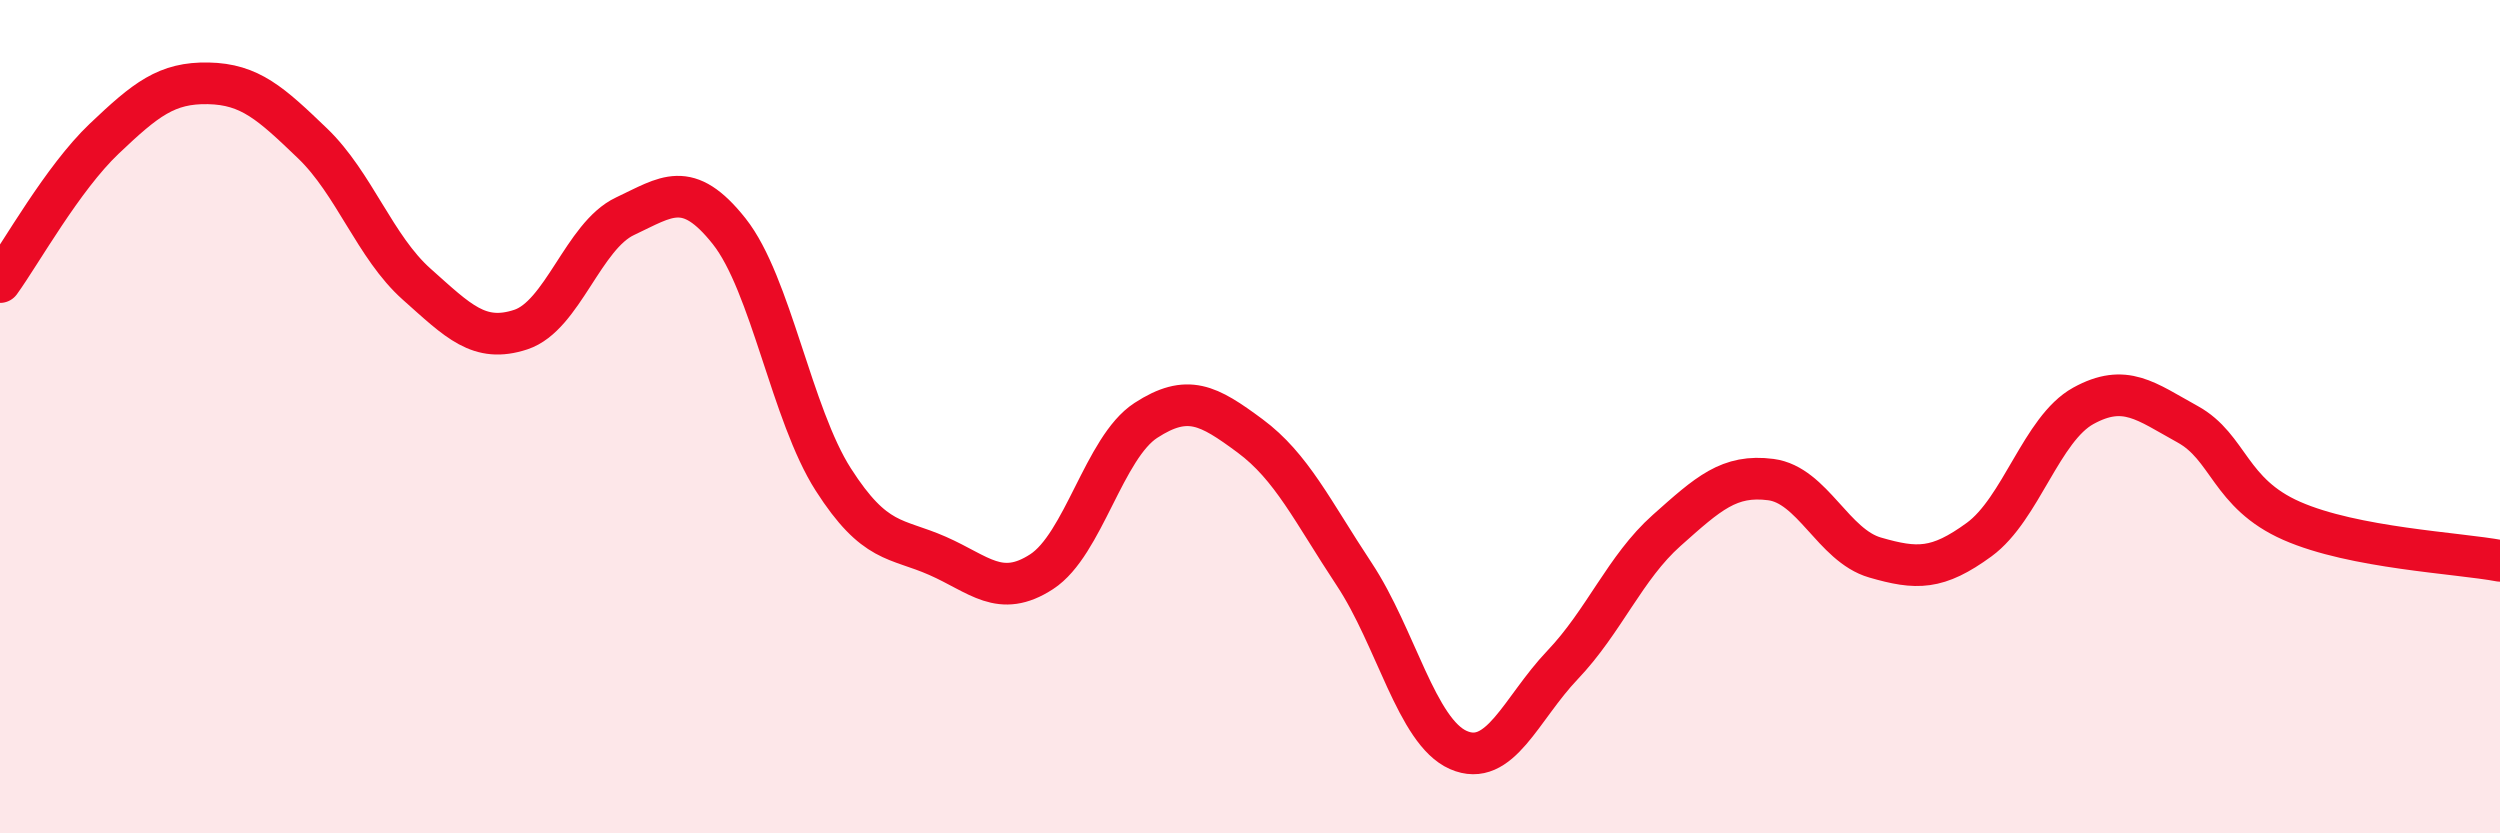 
    <svg width="60" height="20" viewBox="0 0 60 20" xmlns="http://www.w3.org/2000/svg">
      <path
        d="M 0,6.77 C 0.5,6.08 1.5,4.28 2.5,3.33 C 3.5,2.38 4,1.98 5,2 C 6,2.02 6.5,2.48 7.5,3.44 C 8.5,4.4 9,5.93 10,6.82 C 11,7.71 11.5,8.24 12.5,7.91 C 13.5,7.58 14,5.66 15,5.19 C 16,4.72 16.5,4.29 17.5,5.55 C 18.5,6.81 19,9.95 20,11.51 C 21,13.07 21.5,12.9 22.5,13.34 C 23.5,13.78 24,14.37 25,13.72 C 26,13.07 26.5,10.74 27.5,10.09 C 28.5,9.44 29,9.72 30,10.46 C 31,11.2 31.5,12.27 32.5,13.78 C 33.5,15.29 34,17.56 35,18 C 36,18.44 36.5,17.01 37.5,15.96 C 38.5,14.91 39,13.62 40,12.73 C 41,11.84 41.5,11.38 42.5,11.51 C 43.5,11.64 44,13.09 45,13.38 C 46,13.67 46.5,13.68 47.5,12.95 C 48.5,12.22 49,10.29 50,9.74 C 51,9.19 51.5,9.63 52.5,10.18 C 53.5,10.73 53.5,11.84 55,12.5 C 56.5,13.16 59,13.27 60,13.46L60 20L0 20Z"
        fill="#EB0A25"
        opacity="0.1"
        stroke-linecap="round"
        stroke-linejoin="round"
      />
      <path
        d="M 0,6.77 C 0.5,6.08 1.5,4.28 2.5,3.33 C 3.5,2.38 4,1.98 5,2 C 6,2.02 6.5,2.48 7.5,3.44 C 8.5,4.4 9,5.93 10,6.82 C 11,7.71 11.5,8.24 12.5,7.91 C 13.5,7.58 14,5.66 15,5.19 C 16,4.72 16.5,4.29 17.5,5.55 C 18.5,6.81 19,9.95 20,11.51 C 21,13.07 21.5,12.9 22.5,13.34 C 23.5,13.78 24,14.37 25,13.72 C 26,13.07 26.5,10.74 27.5,10.09 C 28.5,9.44 29,9.72 30,10.46 C 31,11.2 31.5,12.27 32.5,13.78 C 33.5,15.29 34,17.56 35,18 C 36,18.44 36.5,17.01 37.5,15.96 C 38.5,14.91 39,13.62 40,12.73 C 41,11.84 41.5,11.38 42.5,11.51 C 43.5,11.64 44,13.09 45,13.38 C 46,13.67 46.5,13.68 47.5,12.95 C 48.5,12.22 49,10.29 50,9.74 C 51,9.19 51.5,9.63 52.5,10.18 C 53.5,10.73 53.5,11.84 55,12.5 C 56.5,13.16 59,13.27 60,13.46"
        stroke="#EB0A25"
        stroke-width="1"
        fill="none"
        stroke-linecap="round"
        stroke-linejoin="round"
      />
    </svg>
  